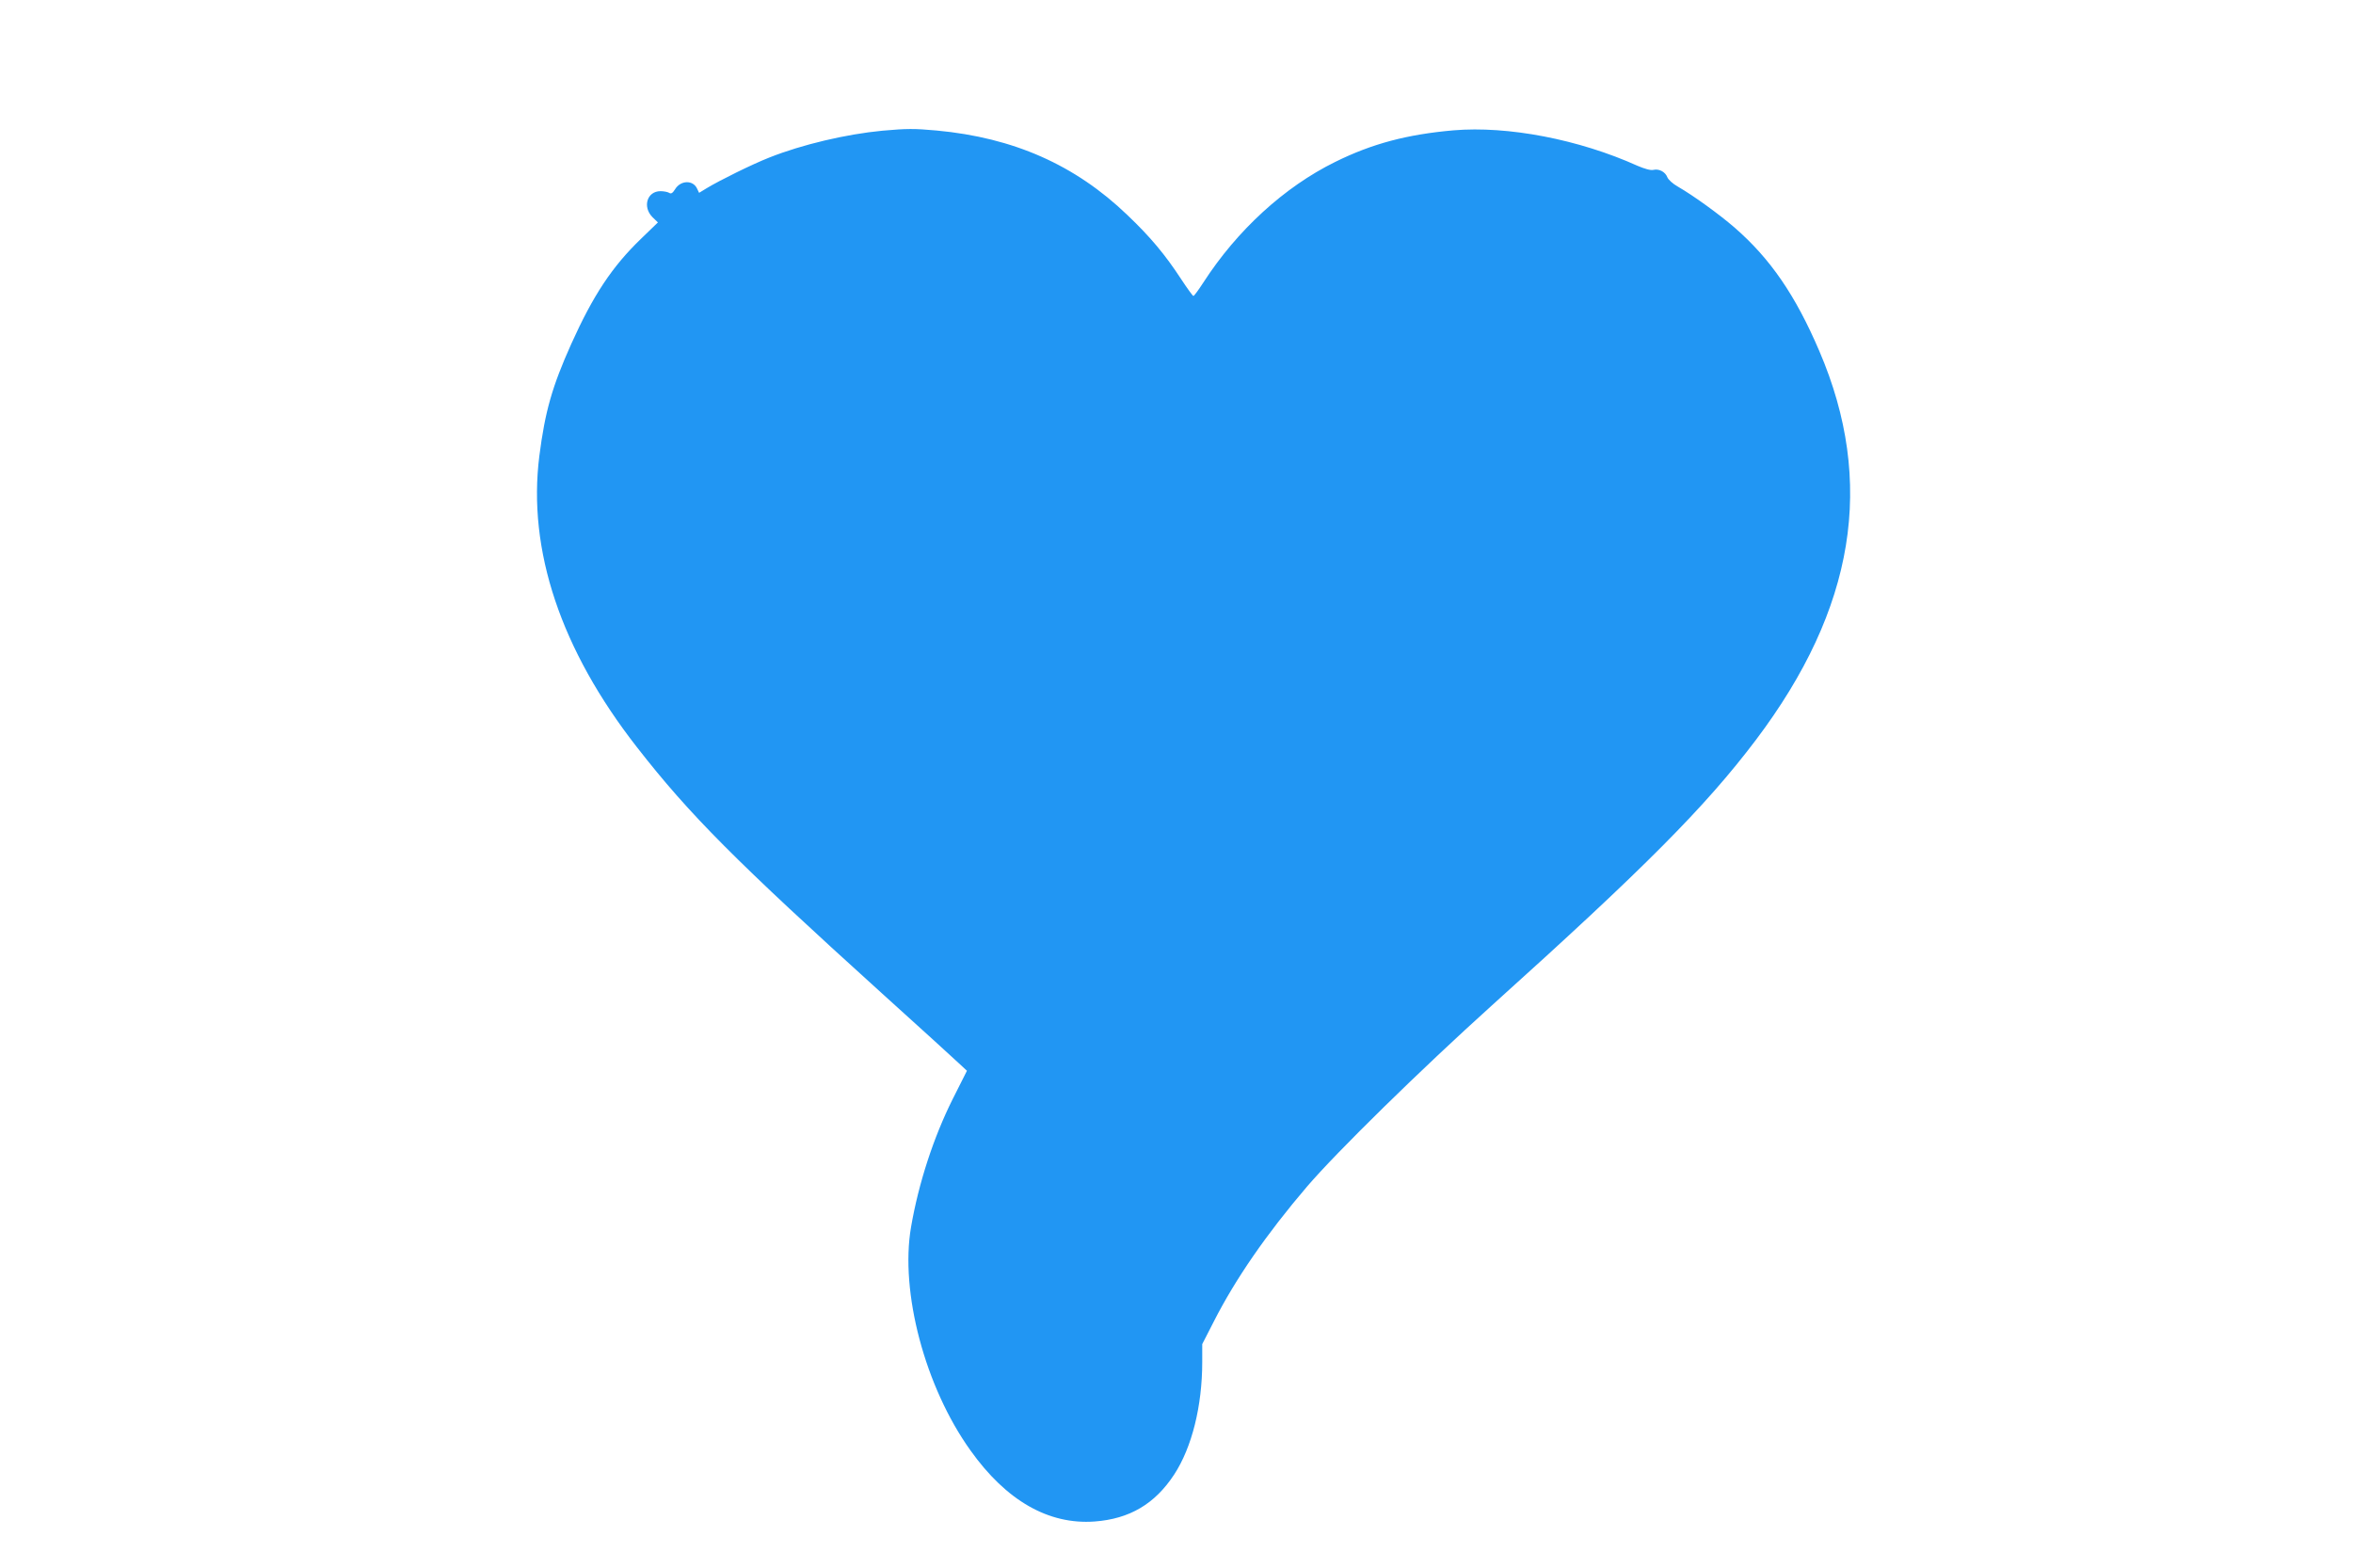 <?xml version="1.0" standalone="no"?>
<!DOCTYPE svg PUBLIC "-//W3C//DTD SVG 20010904//EN"
 "http://www.w3.org/TR/2001/REC-SVG-20010904/DTD/svg10.dtd">
<svg version="1.0" xmlns="http://www.w3.org/2000/svg"
 width="1280pt" height="853pt" viewBox="0 0 1280 853"
 preserveAspectRatio="xMidYMid meet">
<g transform="translate(0,853) scale(0.1,-0.1)"
fill="#2196f3" stroke="none">
<path d="M4800 7819 c-198 -19 -436 -75 -615 -146 -94 -37 -270 -124 -341
-167 l-41 -25 -11 23 c-22 48 -90 46 -120 -4 -13 -21 -22 -26 -32 -19 -8 5
-30 9 -47 9 -73 0 -99 -85 -44 -141 l30 -29 -91 -88 c-158 -152 -261 -308
-380 -572 -105 -234 -143 -369 -174 -610 -65 -513 117 -1055 531 -1585 286
-367 536 -618 1335 -1341 206 -186 394 -357 417 -379 l43 -40 -78 -155 c-103
-206 -185 -456 -226 -695 -61 -353 76 -870 323 -1215 195 -274 425 -405 675
-387 190 14 328 95 433 255 97 148 153 374 153 613 l0 97 63 123 c118 232 286
475 507 734 164 191 615 633 1005 985 831 748 1162 1081 1437 1445 539 714
651 1401 345 2115 -130 304 -267 503 -460 671 -84 73 -225 175 -310 224 -27
15 -52 38 -57 51 -11 29 -45 47 -75 40 -15 -4 -47 5 -87 22 -319 144 -706 218
-1001 193 -251 -22 -442 -72 -644 -172 -276 -136 -533 -371 -717 -656 -26 -40
-50 -73 -54 -73 -4 0 -34 42 -67 92 -87 133 -167 229 -292 348 -284 273 -619
421 -1038 460 -123 11 -159 11 -295 -1z"/>
</g>
</svg>

